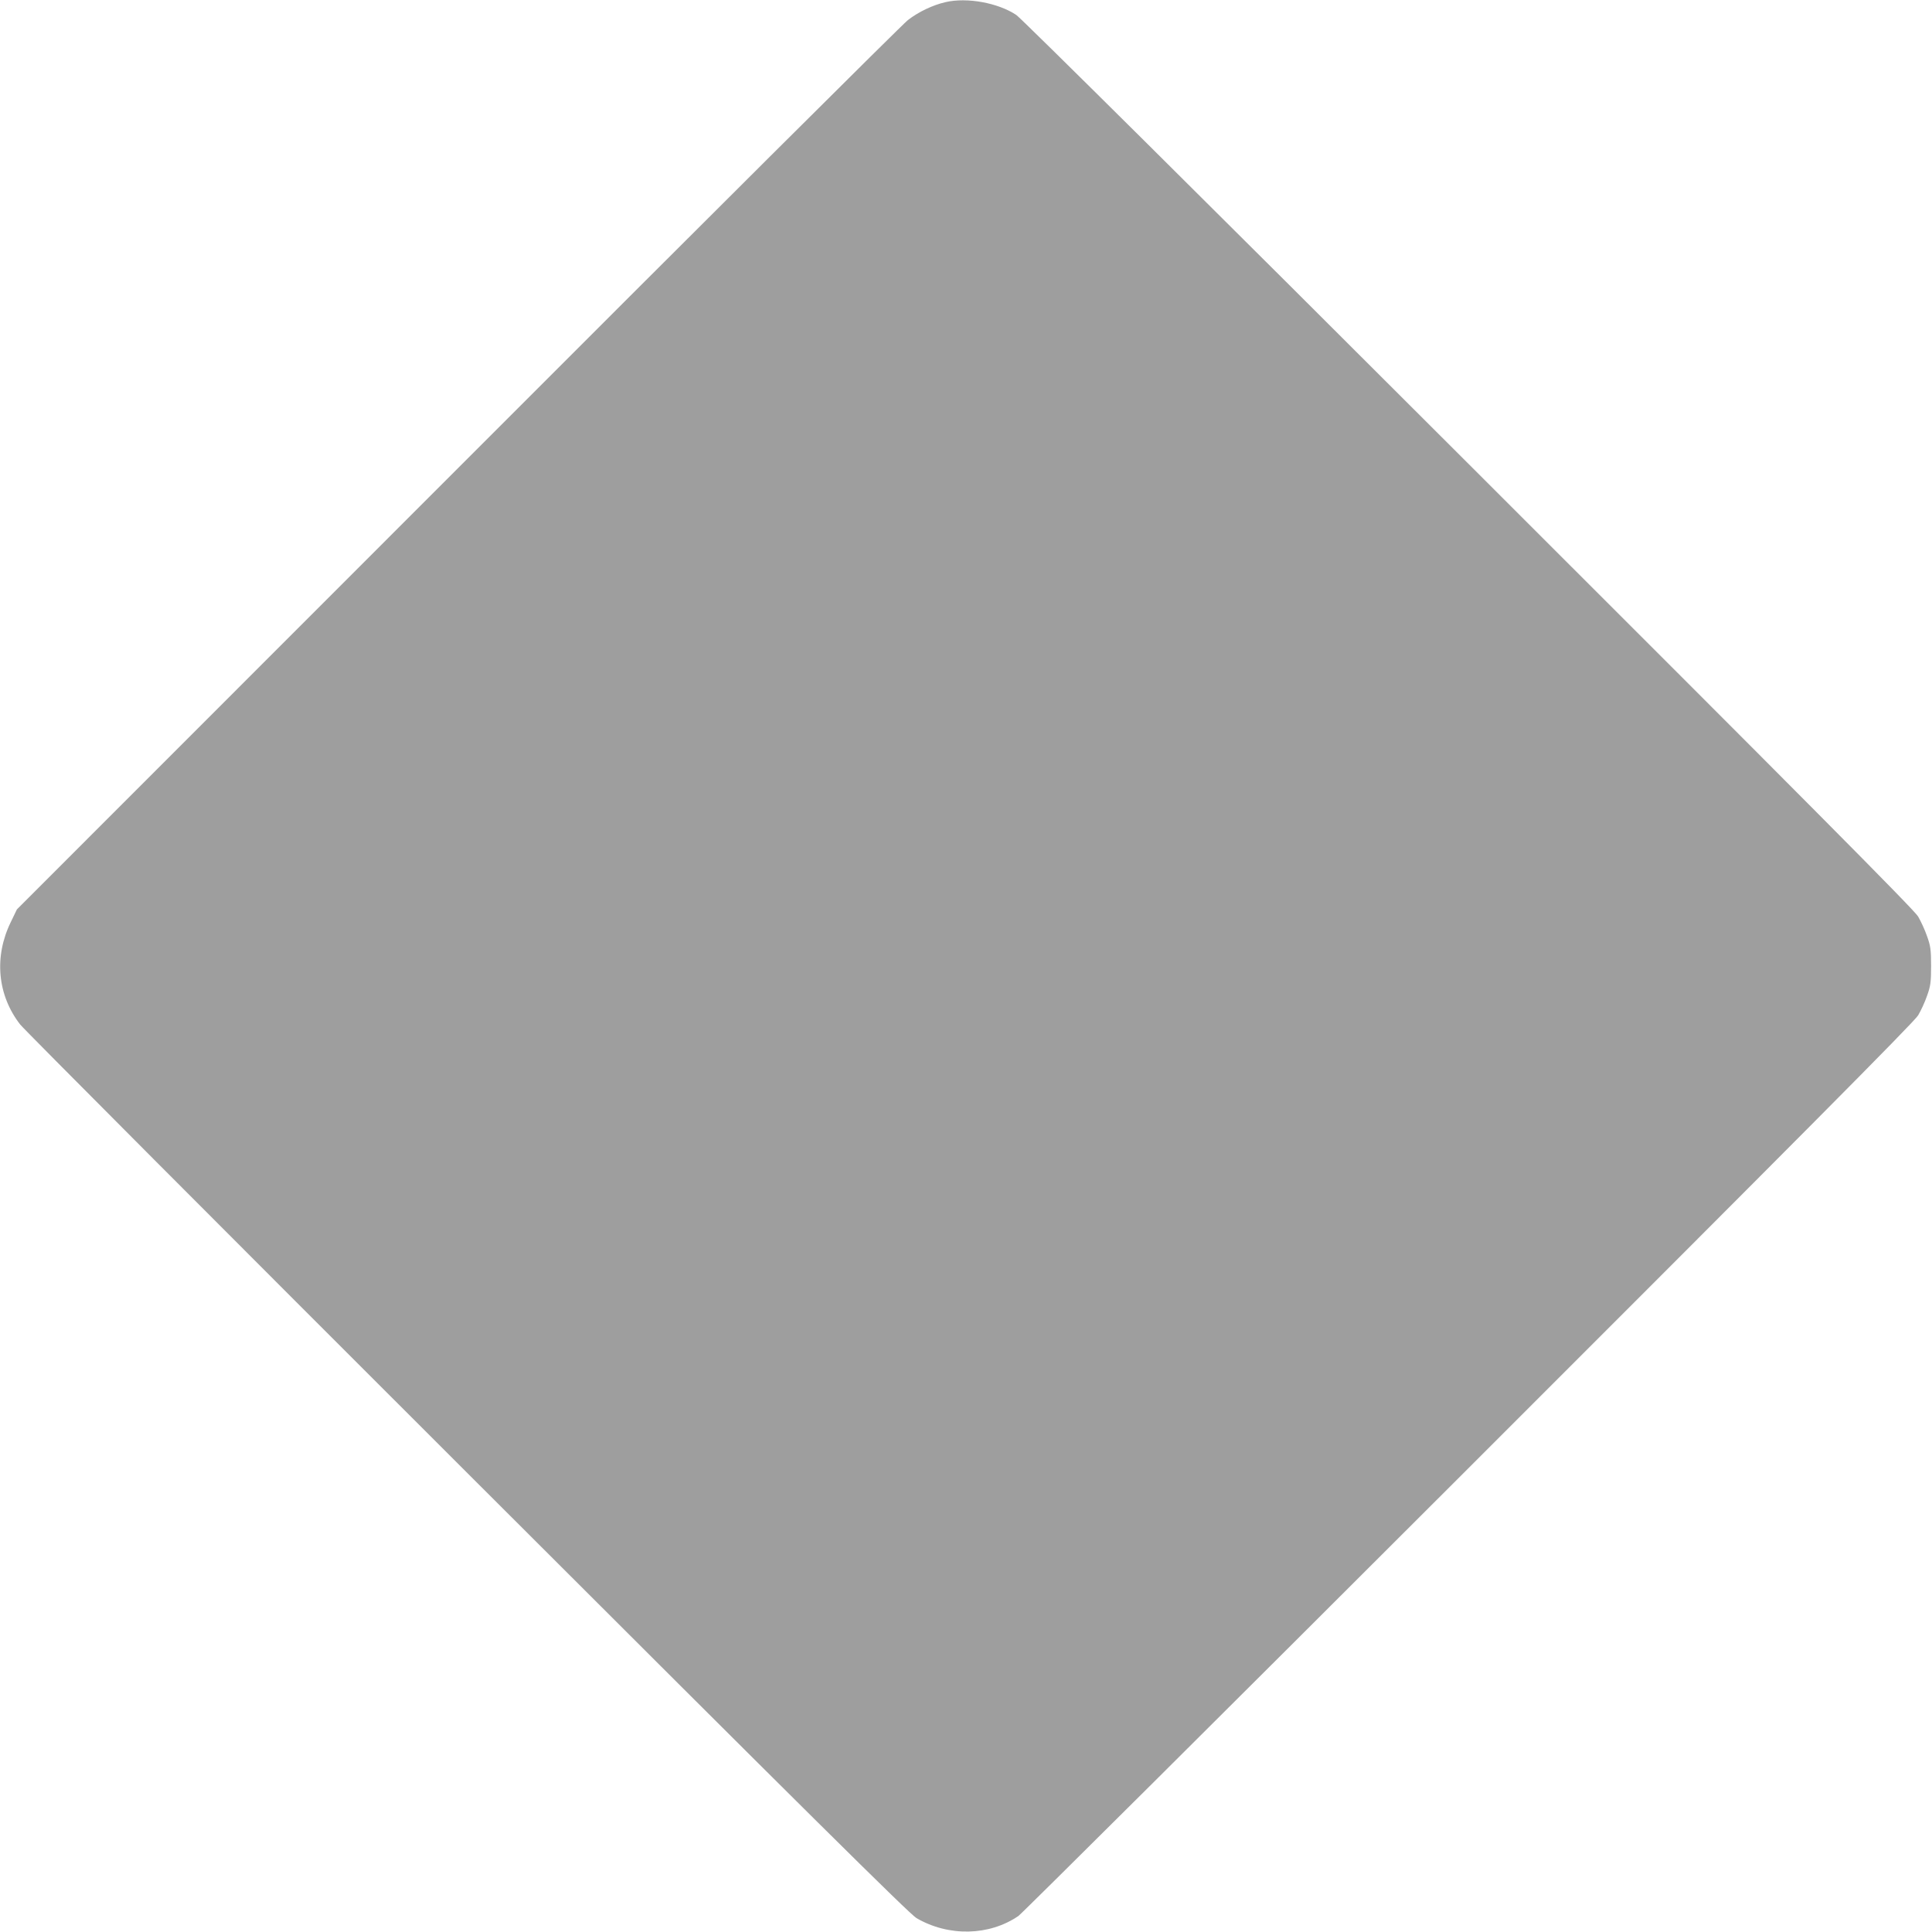 <?xml version="1.0" standalone="no"?>
<!DOCTYPE svg PUBLIC "-//W3C//DTD SVG 20010904//EN"
 "http://www.w3.org/TR/2001/REC-SVG-20010904/DTD/svg10.dtd">
<svg version="1.0" xmlns="http://www.w3.org/2000/svg"
 width="1280pt" height="1280pt" viewBox="0 0 1280 1280"
 preserveAspectRatio="xMidYMid meet">
<g transform="translate(0,1280) scale(0.1,-0.1)"
fill="#9e9e9e" stroke="none">
<path d="M6265 12786 c-84 -19 -179 -64 -250 -119 -33 -25 -1375 -1361 -2981
-2969 l-2922 -2923 -41 -85 c-112 -230 -88 -484 63 -678 24 -31 1358 -1369
2963 -2972 2223 -2221 2931 -2923 2975 -2948 213 -124 482 -118 675 14 23 16
1366 1352 2985 2970 2163 2162 2952 2955 2976 2997 18 30 45 88 59 129 23 64
27 89 27 198 0 109 -4 134 -27 198 -14 41 -41 99 -59 130 -25 43 -748 771
-2977 2997 -1724 1723 -2966 2955 -2998 2976 -120 80 -326 118 -468 85z"/>
</g>
</svg>
